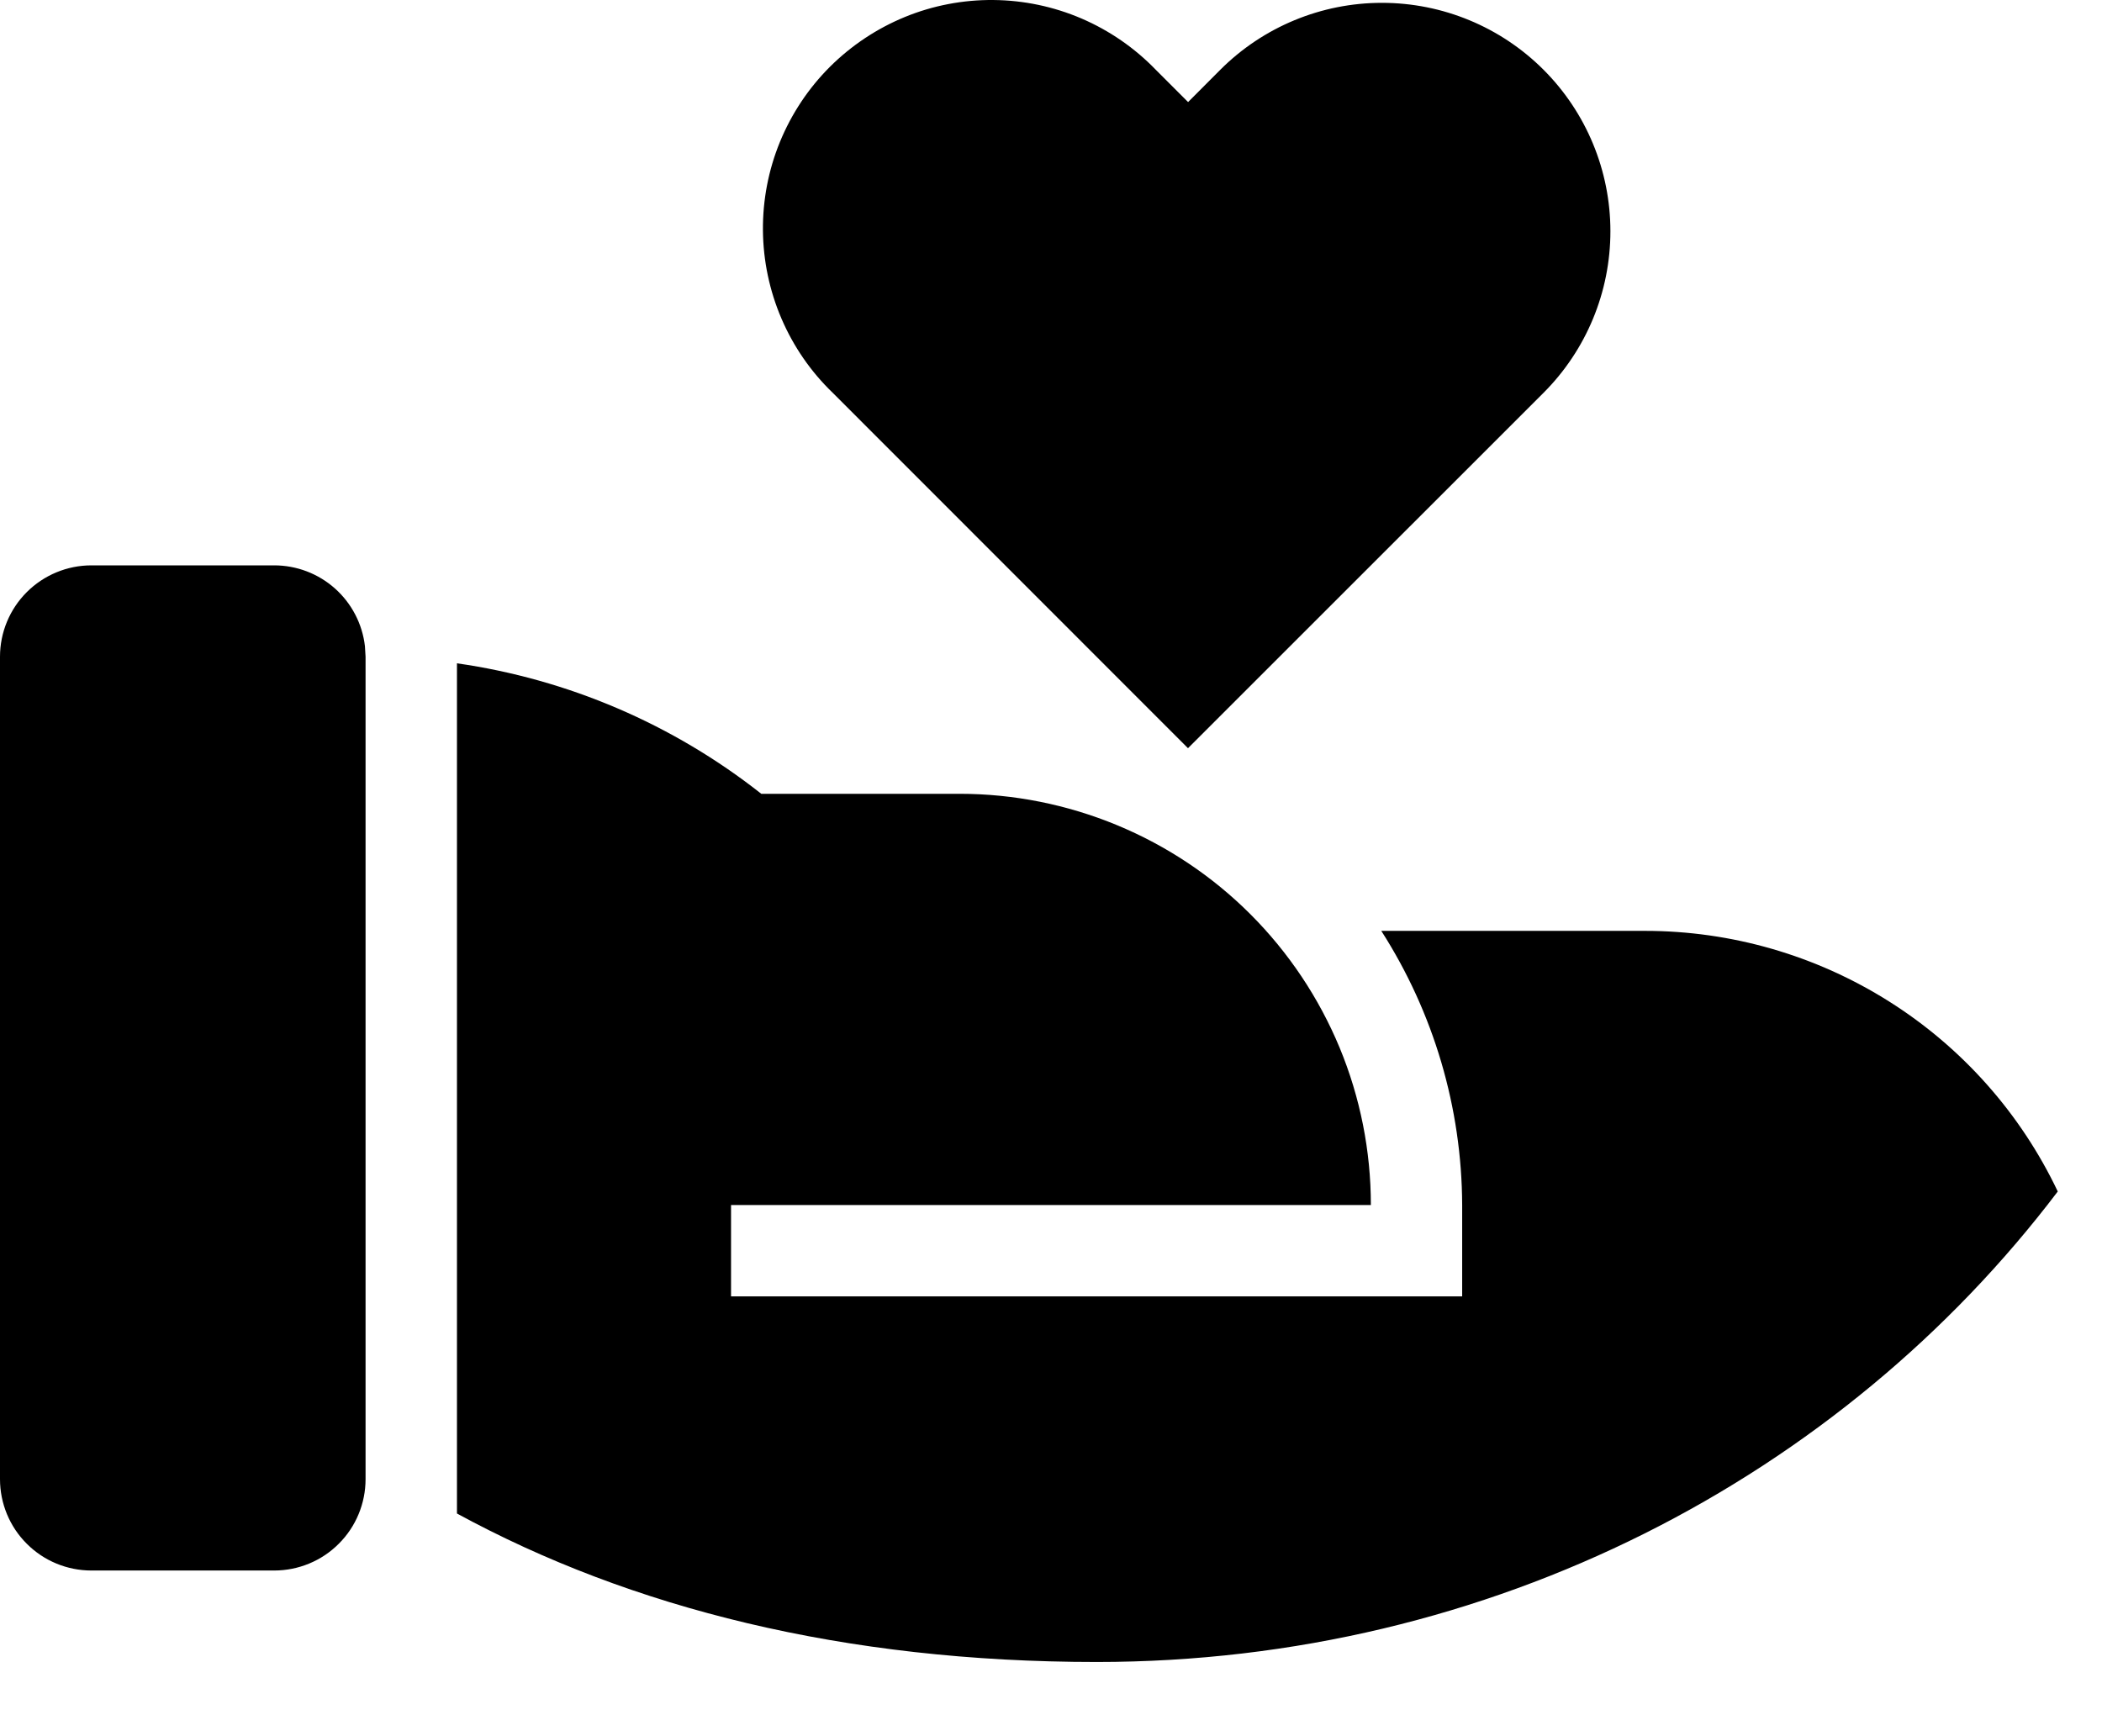 <?xml version="1.0" encoding="UTF-8"?> <svg xmlns="http://www.w3.org/2000/svg" width="23" height="19" viewBox="0 0 23 19" fill="none"><path d="M8.33 8.687H10.5C11.091 8.687 11.676 8.804 12.222 9.03C12.768 9.256 13.264 9.587 13.682 10.005C14.1 10.423 14.431 10.919 14.658 11.465C14.884 12.011 15 12.596 15 13.187H7.999V14.187H15.999V13.187C15.995 12.123 15.688 11.083 15.114 10.187H18C18.945 10.187 19.871 10.455 20.671 10.96C21.47 11.464 22.11 12.185 22.516 13.039C20.151 16.159 16.322 18.188 12 18.188C9.239 18.188 6.9 17.598 5 16.563V7.259C6.216 7.433 7.365 7.926 8.33 8.687ZM3 6.187C3.245 6.187 3.482 6.277 3.665 6.44C3.848 6.603 3.965 6.828 3.993 7.071L4 7.187V16.187C4 16.452 3.895 16.707 3.707 16.894C3.52 17.082 3.265 17.187 3 17.187H1C0.735 17.187 0.48 17.082 0.293 16.894C0.105 16.707 0 16.452 0 16.187V7.187C0 6.922 0.105 6.668 0.293 6.48C0.48 6.293 0.735 6.187 1 6.187H3ZM12.646 0.763L13 1.117L13.353 0.763C13.822 0.294 14.458 0.031 15.121 0.031C15.784 0.031 16.42 0.294 16.889 0.763C17.358 1.232 17.621 1.868 17.621 2.531C17.621 3.194 17.358 3.83 16.889 4.299L12.999 8.188L9.111 4.298C8.872 4.068 8.682 3.792 8.551 3.487C8.42 3.182 8.351 2.854 8.348 2.522C8.345 2.19 8.408 1.861 8.534 1.553C8.66 1.246 8.845 0.967 9.08 0.732C9.315 0.498 9.594 0.312 9.901 0.186C10.208 0.06 10.538 -0.003 10.87 9.4392e-05C11.201 0.003 11.53 0.072 11.835 0.203C12.139 0.334 12.415 0.524 12.646 0.763Z" fill="black"></path></svg> 